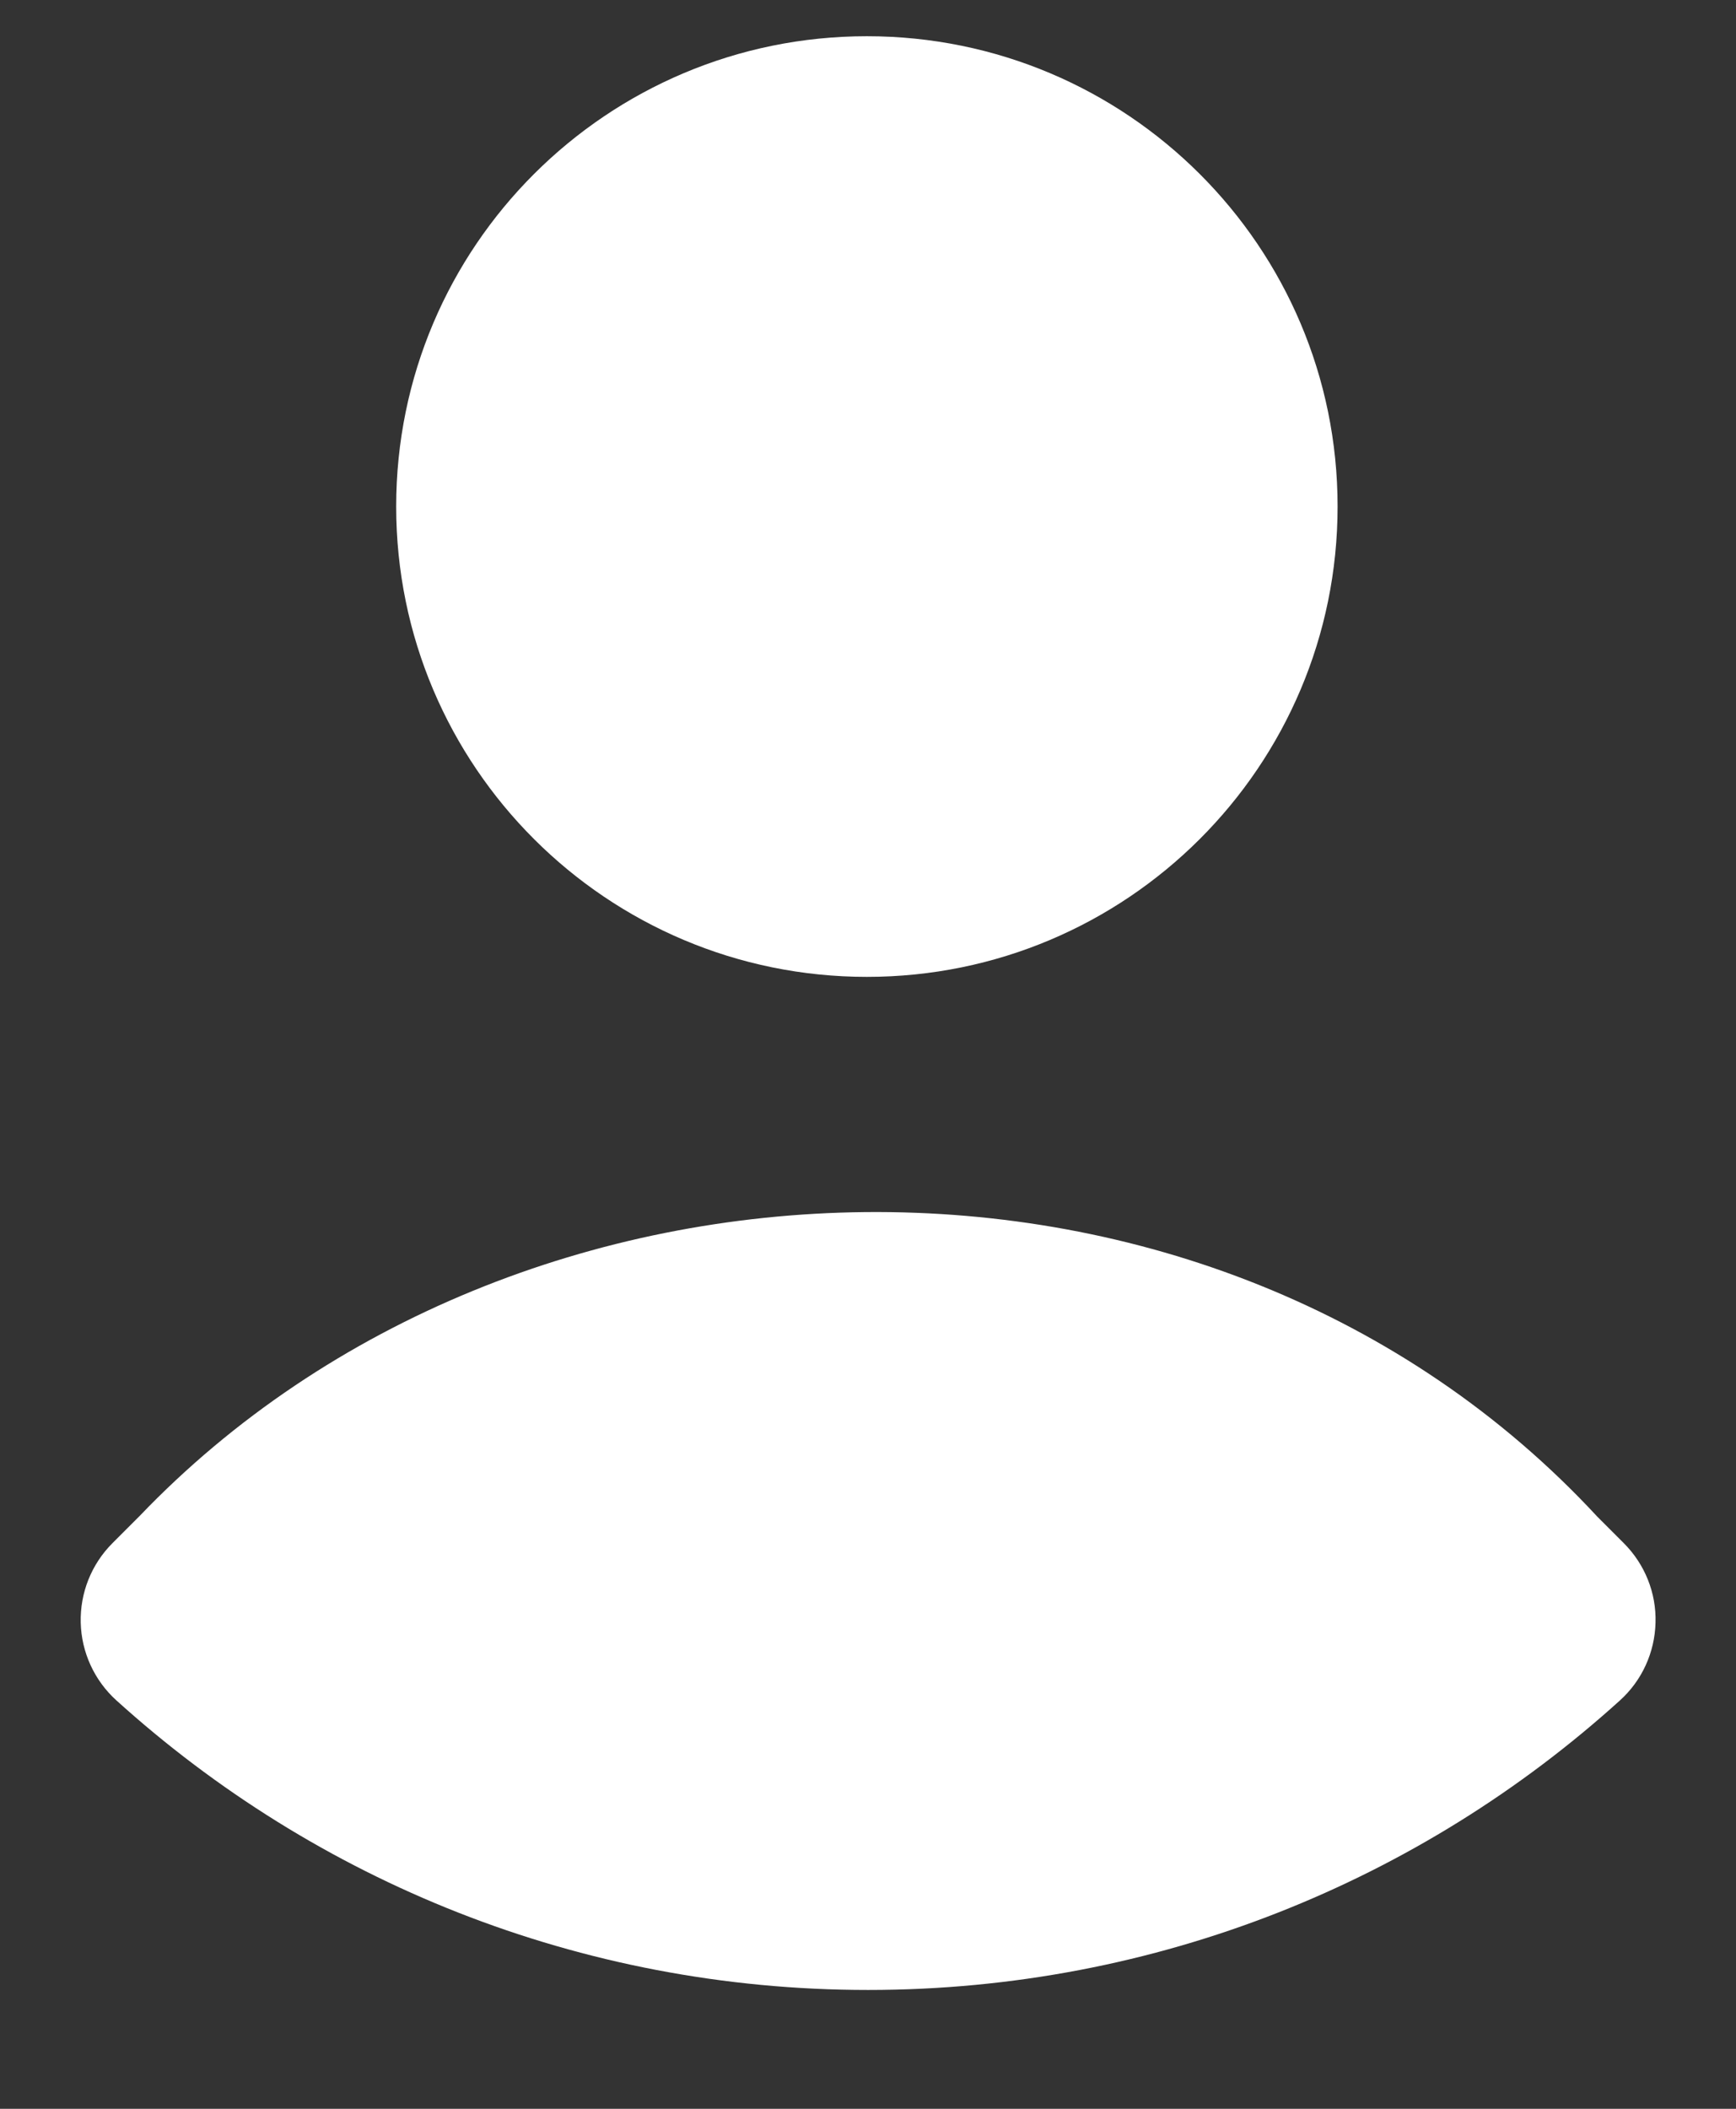 <svg width="14" height="17" viewBox="0 0 14 17" fill="none" xmlns="http://www.w3.org/2000/svg">
<rect x="0" y="0" width="14" height="17" fill="#333333" stroke="none"/>
<path d="M3.195 4.083C3.195 1.988 4.896 0.292 6.991 0.292C9.086 0.292 10.787 1.988 10.787 4.083C10.787 6.179 9.086 7.875 6.991 7.875C4.896 7.875 3.195 6.179 3.195 4.083Z" fill="white"/>
<path d="M1.125 12.222C4.171 9.04 9.77 8.867 12.882 12.227L13.095 12.44C13.265 12.61 13.358 12.841 13.351 13.081C13.345 13.321 13.242 13.547 13.064 13.708C11.461 15.158 9.333 16.042 7.001 16.042C4.669 16.042 2.542 15.158 0.939 13.708C0.761 13.547 0.657 13.321 0.651 13.081C0.645 12.841 0.737 12.61 0.907 12.44L1.125 12.222Z" fill="white"/>
</svg>
